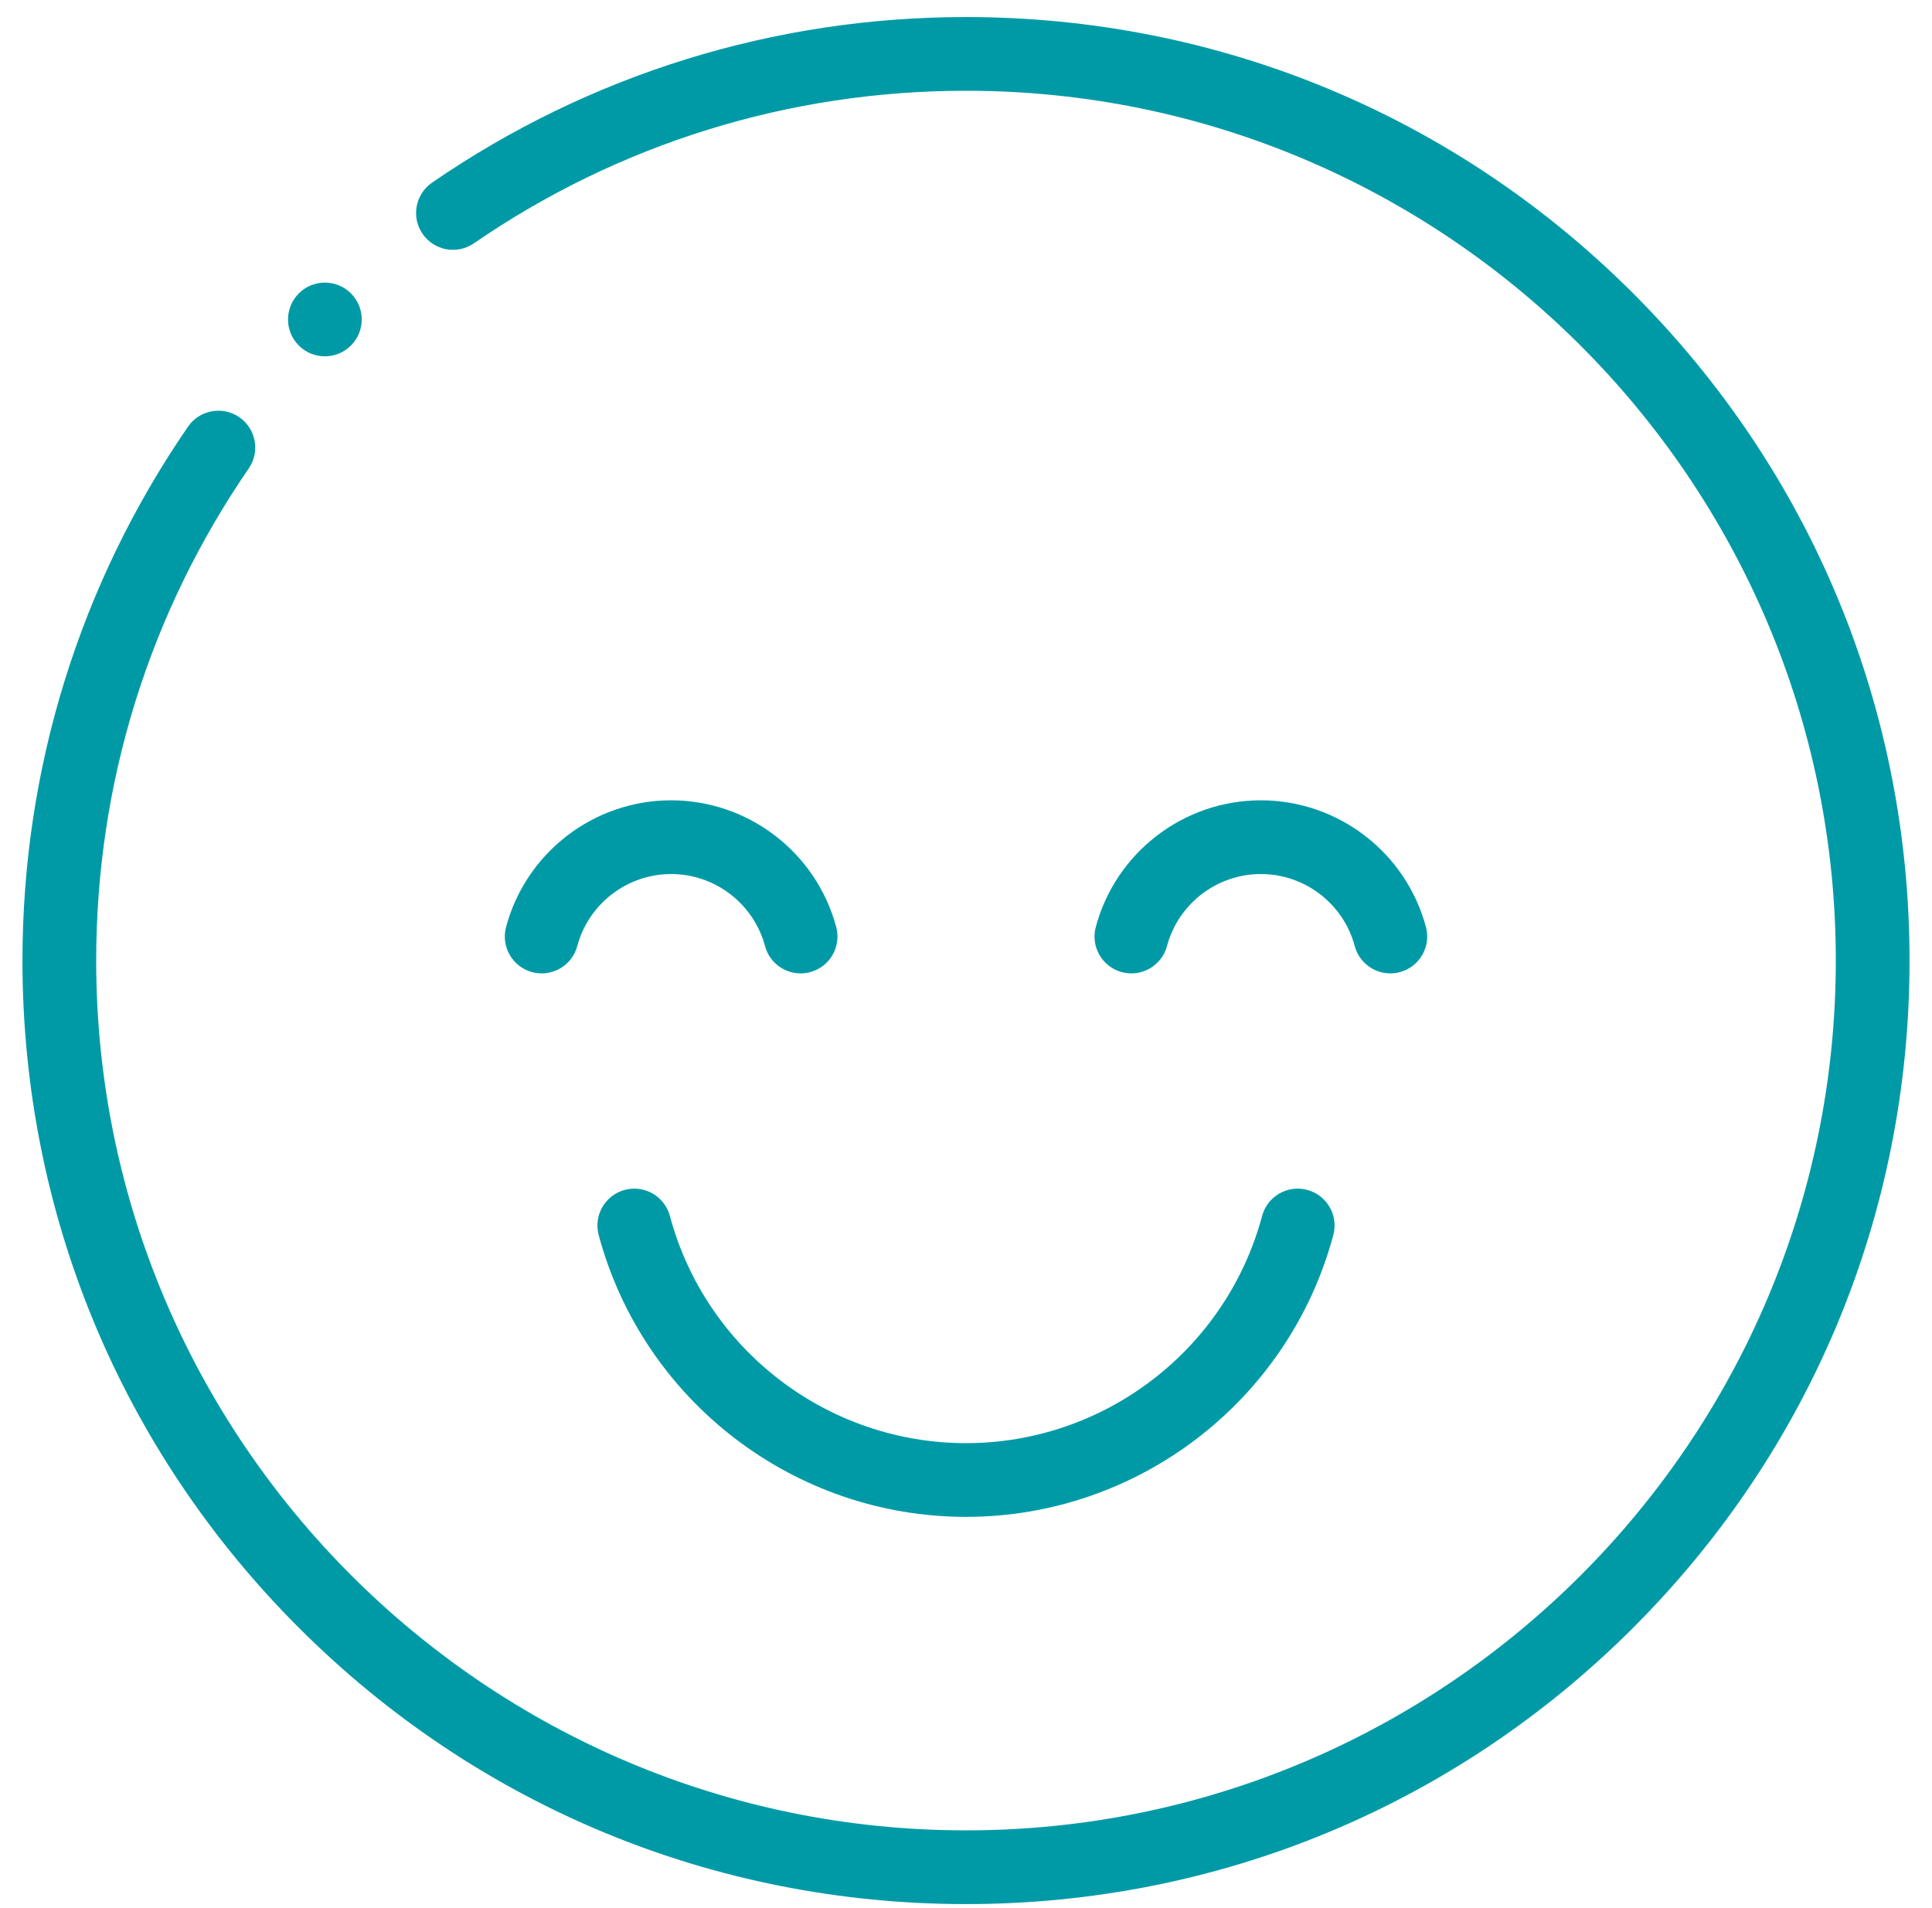 <svg width="80" height="79" viewBox="0 0 80 79" fill="none" xmlns="http://www.w3.org/2000/svg">
<g clip-path="url(#clip0_3411_113233)">
<path d="M67.627 12.149C60.247 4.77 50.436 0.706 40 0.706C32.06 0.706 24.414 3.077 17.891 7.562C17.196 8.04 17.02 8.99 17.498 9.684C17.976 10.379 18.926 10.555 19.62 10.077C25.633 5.943 32.68 3.758 40 3.758C59.86 3.758 76.017 19.916 76.017 39.776C76.017 59.636 59.86 75.793 40 75.793C20.14 75.793 3.983 59.636 3.983 39.776C3.983 32.455 6.167 25.408 10.301 19.397C10.778 18.702 10.602 17.753 9.908 17.275C9.214 16.798 8.264 16.973 7.785 17.667C3.3 24.189 0.93 31.834 0.93 39.776C0.93 50.212 4.994 60.023 12.373 67.402C19.753 74.782 29.564 78.846 40 78.846C50.436 78.846 60.247 74.782 67.627 67.402C75.006 60.023 79.07 50.212 79.07 39.776C79.07 29.34 75.006 19.529 67.627 12.149Z" fill="#009AA7"/>
<path d="M13.452 14.755C13.843 14.755 14.234 14.605 14.532 14.307C15.128 13.712 15.128 12.745 14.532 12.149C13.936 11.553 12.97 11.553 12.374 12.149L12.373 12.15C11.777 12.746 11.777 13.712 12.373 14.308C12.671 14.606 13.062 14.755 13.452 14.755Z" fill="#009AA7"/>
<path d="M27.739 50.351C27.521 49.537 26.684 49.054 25.87 49.272C25.055 49.49 24.572 50.327 24.79 51.141C26.632 58.012 32.886 62.812 40 62.812C47.114 62.812 53.368 58.013 55.21 51.141C55.428 50.327 54.944 49.49 54.13 49.272C53.316 49.054 52.479 49.537 52.261 50.351C50.777 55.891 45.735 59.759 40 59.759C34.265 59.759 29.223 55.891 27.739 50.351Z" fill="#009AA7"/>
<path d="M48.322 39.176C48.793 37.419 50.392 36.193 52.21 36.193C54.028 36.193 55.626 37.419 56.097 39.176C56.279 39.857 56.896 40.307 57.57 40.307C57.7 40.307 57.833 40.29 57.966 40.255C58.78 40.036 59.263 39.2 59.045 38.386C58.217 35.297 55.407 33.14 52.21 33.14C49.013 33.14 46.202 35.297 45.374 38.386C45.156 39.2 45.639 40.036 46.453 40.255C47.268 40.473 48.105 39.989 48.322 39.176Z" fill="#009AA7"/>
<path d="M27.79 33.14C24.593 33.14 21.783 35.297 20.955 38.386C20.737 39.2 21.22 40.036 22.034 40.255C22.849 40.473 23.686 39.989 23.903 39.176C24.374 37.419 25.973 36.193 27.79 36.193C29.608 36.193 31.207 37.419 31.678 39.176C31.86 39.857 32.477 40.307 33.151 40.307C33.281 40.307 33.414 40.29 33.547 40.255C34.361 40.036 34.844 39.2 34.626 38.386C33.798 35.297 30.987 33.14 27.79 33.14Z" fill="#009AA7"/>
</g>
<defs>
<clipPath id="clip0_3411_113233">
<rect width="80" height="78.14" fill="white" transform="translate(0 0.706)"/>
</clipPath>
</defs>
</svg>
